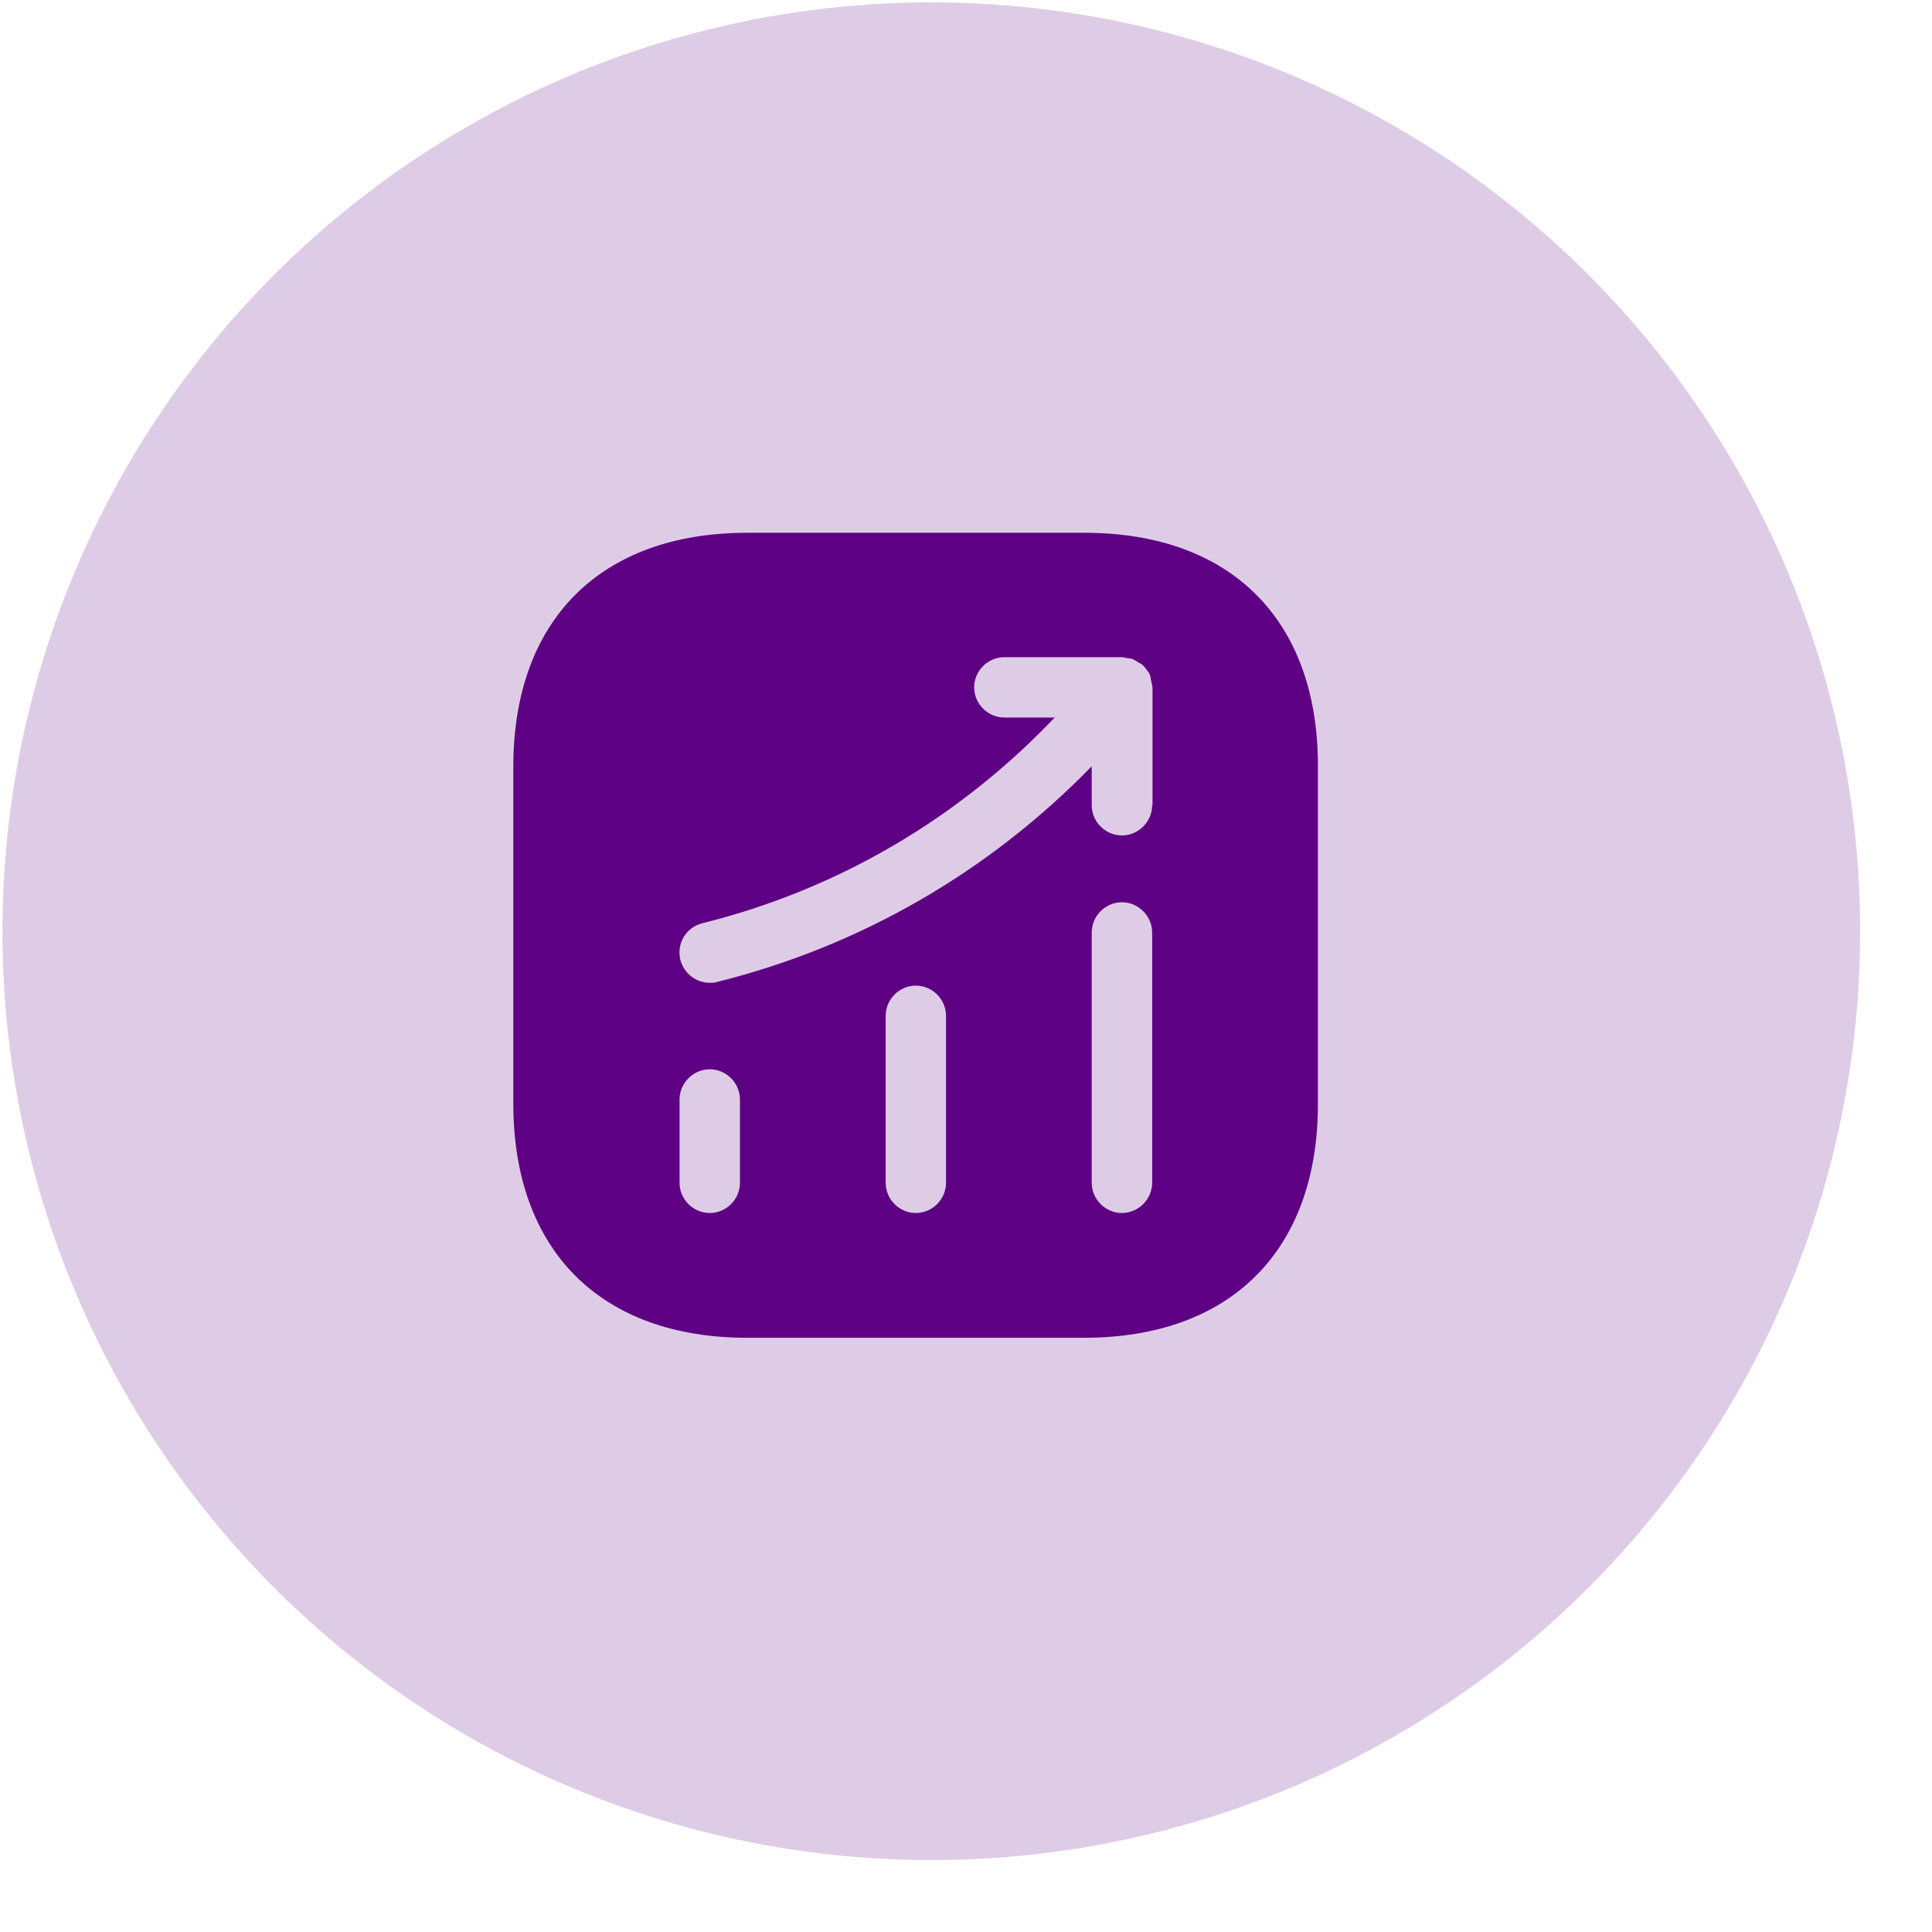 <svg width="26" height="26" viewBox="0 0 26 26" fill="none" xmlns="http://www.w3.org/2000/svg">
<circle cx="12.533" cy="12.532" r="12.5" fill="#5E0083" fill-opacity="0.2"/>
<path d="M14.595 7.17H10.055C8.084 7.17 6.908 8.345 6.908 10.317V14.851C6.908 16.828 8.084 18.003 10.055 18.003H14.589C16.561 18.003 17.736 16.828 17.736 14.856V10.317C17.741 8.345 16.566 7.17 14.595 7.17ZM9.958 15.918C9.958 16.14 9.774 16.324 9.552 16.324C9.329 16.324 9.145 16.14 9.145 15.918V14.797C9.145 14.575 9.329 14.39 9.552 14.39C9.774 14.39 9.958 14.575 9.958 14.797V15.918ZM12.731 15.918C12.731 16.14 12.547 16.324 12.325 16.324C12.103 16.324 11.919 16.14 11.919 15.918V13.67C11.919 13.448 12.103 13.264 12.325 13.264C12.547 13.264 12.731 13.448 12.731 13.67V15.918ZM15.505 15.918C15.505 16.14 15.32 16.324 15.098 16.324C14.876 16.324 14.692 16.14 14.692 15.918V12.549C14.692 12.327 14.876 12.142 15.098 12.142C15.32 12.142 15.505 12.327 15.505 12.549V15.918ZM15.505 10.837C15.505 11.059 15.32 11.243 15.098 11.243C14.876 11.243 14.692 11.059 14.692 10.837V10.312C13.311 11.731 11.583 12.733 9.649 13.215C9.617 13.226 9.584 13.226 9.552 13.226C9.367 13.226 9.205 13.101 9.156 12.917C9.102 12.7 9.232 12.478 9.454 12.424C11.28 11.969 12.905 11.01 14.194 9.656H13.517C13.294 9.656 13.11 9.472 13.11 9.25C13.11 9.028 13.294 8.844 13.517 8.844H15.104C15.125 8.844 15.142 8.855 15.163 8.855C15.19 8.86 15.217 8.86 15.245 8.871C15.271 8.882 15.293 8.898 15.32 8.914C15.336 8.925 15.353 8.93 15.369 8.941C15.374 8.947 15.374 8.952 15.38 8.952C15.402 8.974 15.418 8.995 15.434 9.017C15.45 9.039 15.466 9.055 15.472 9.077C15.483 9.098 15.483 9.12 15.488 9.147C15.494 9.174 15.505 9.201 15.505 9.234C15.505 9.239 15.51 9.245 15.51 9.25V10.837H15.505Z" fill="#5E0083"/>
</svg>
